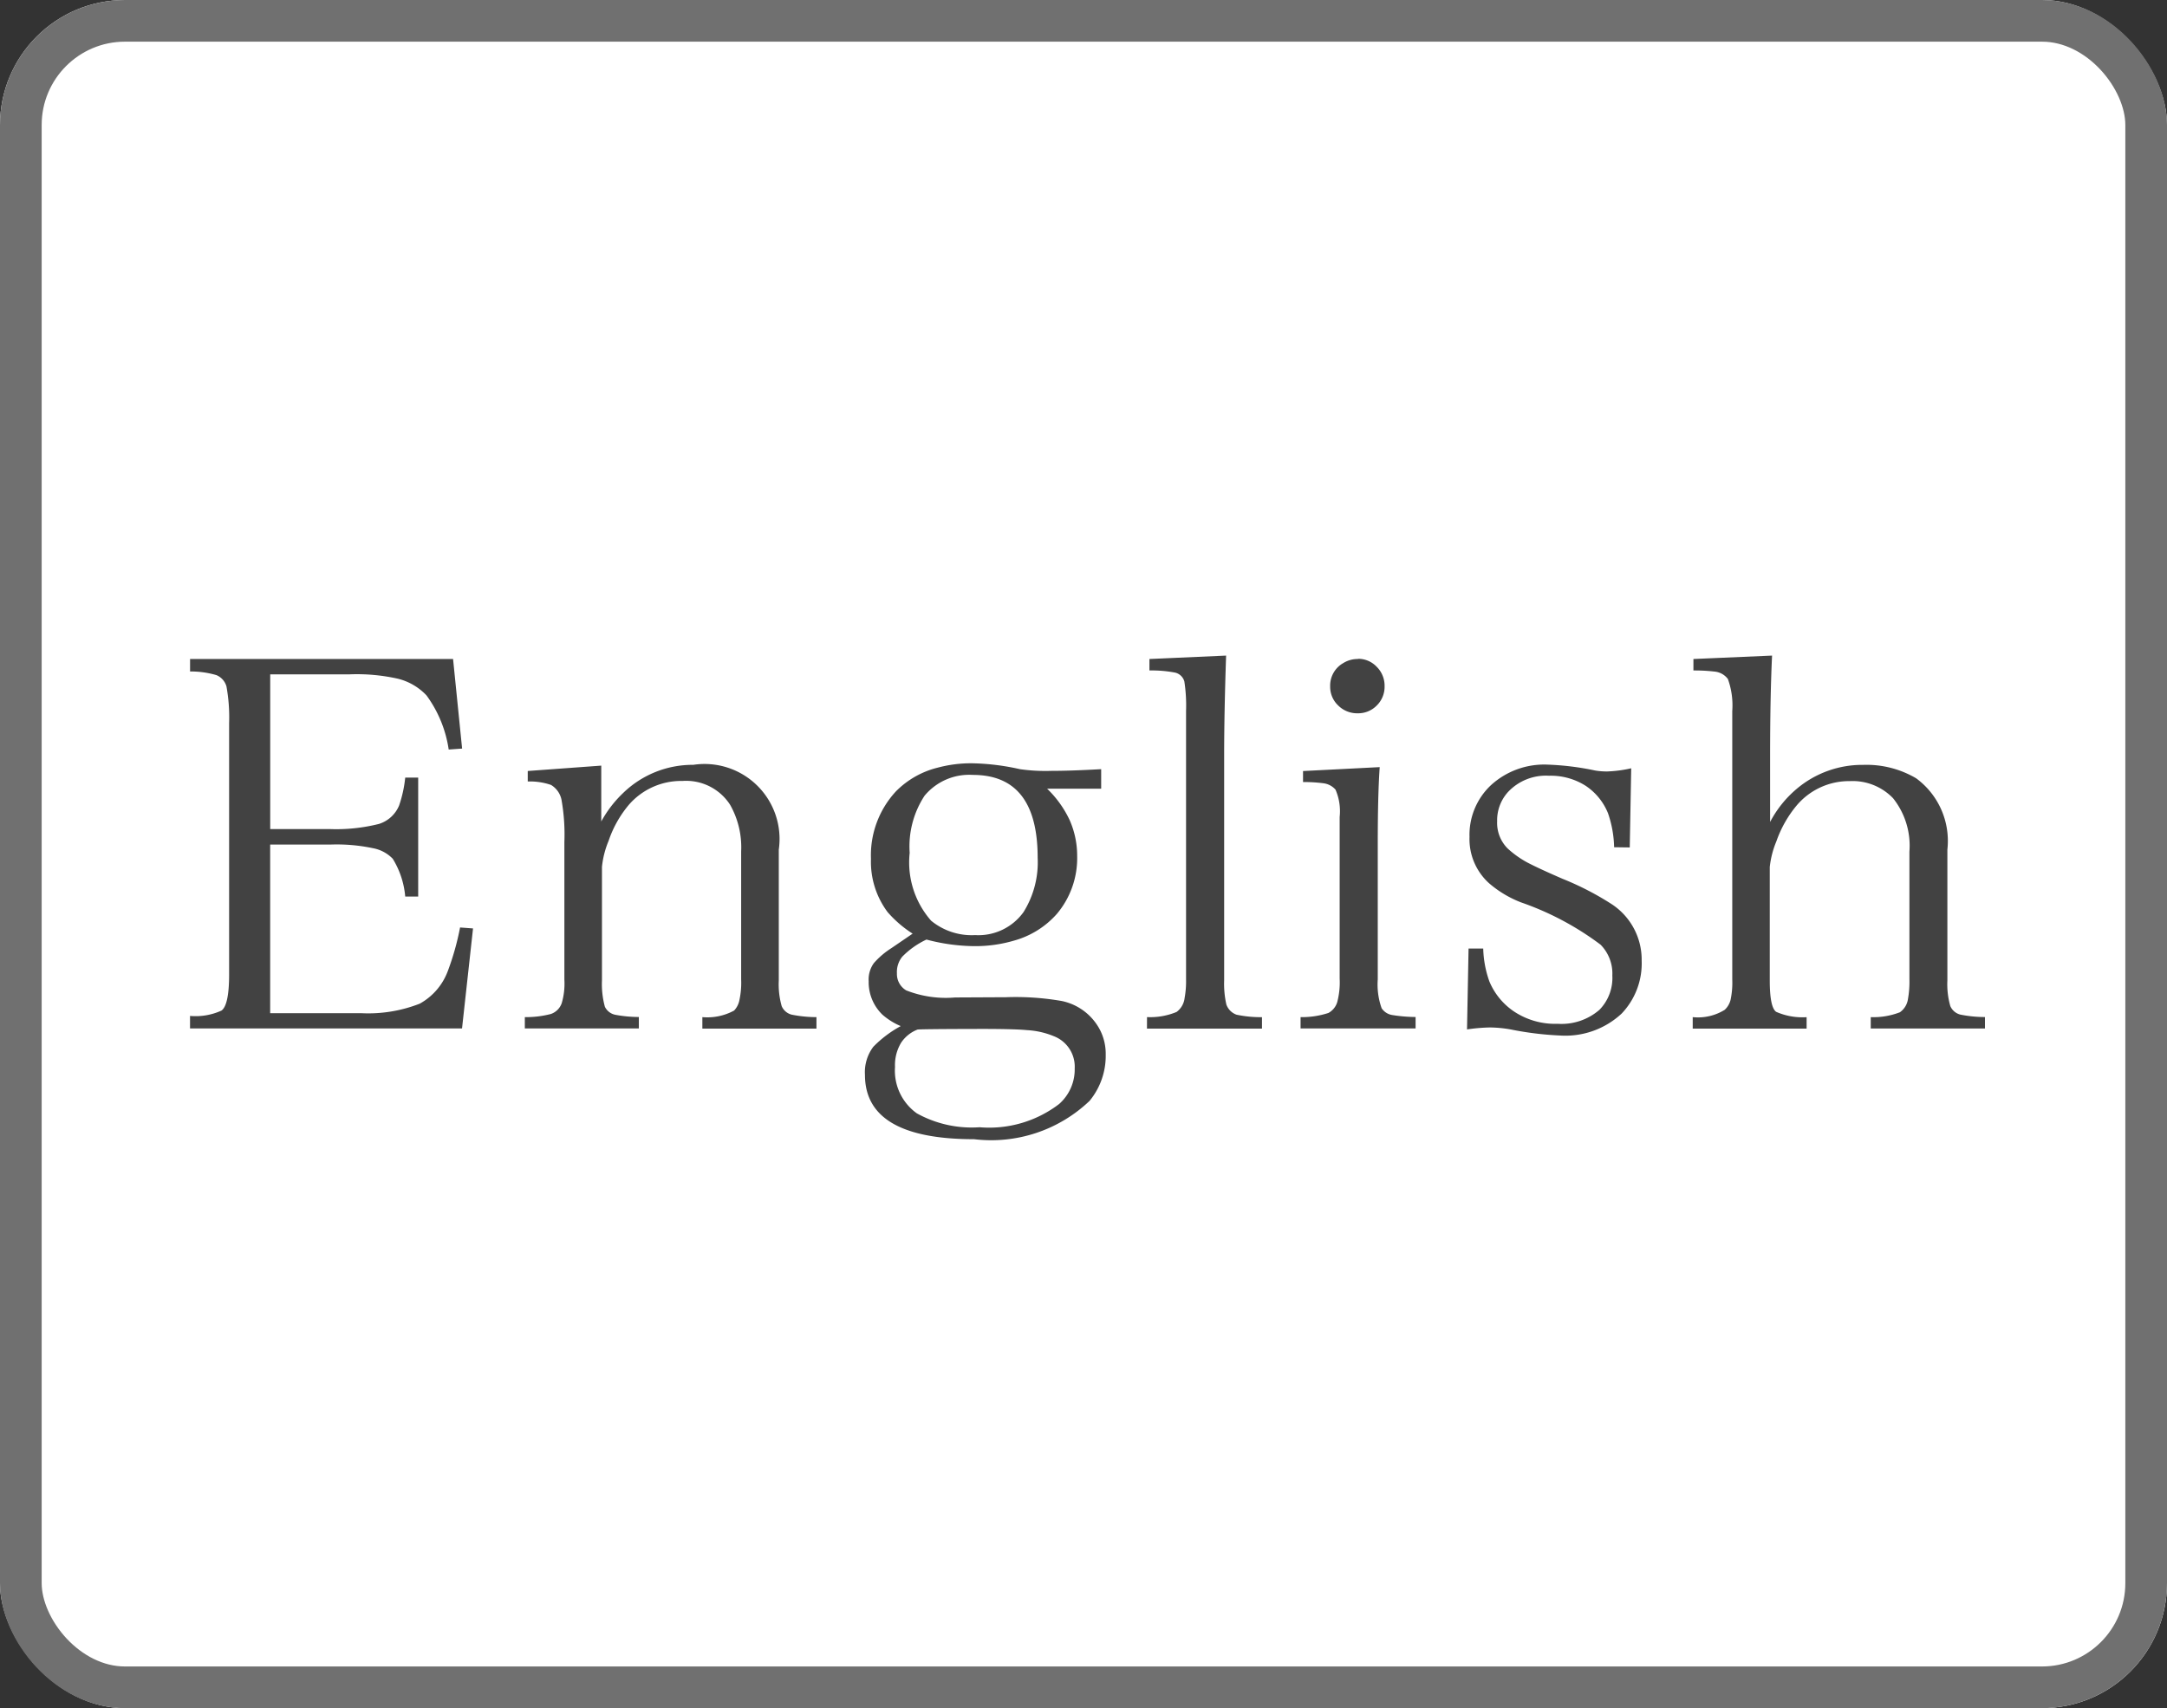 <?xml version="1.0" encoding="UTF-8"?> <svg xmlns="http://www.w3.org/2000/svg" width="52" height="41" viewBox="0 0 52 41"><rect x="0" y="0" width="52" height="41" fill="#333333" stroke="none"/><g id="bn_eng" transform="translate(-1389 -38)"><g id="長方形_26553" data-name="長方形 26553" transform="translate(1389 38)" fill="#fff" stroke="#707070" stroke-width="1"><rect width="52" height="41" rx="3" stroke="none"></rect><rect x="0.5" y="0.5" width="51" height="40" rx="2.5" fill="none"></rect></g><path id="ヘッダーメニュー" d="M-21.439-9.182h6.311l.217,2.15-.322.023a2.911,2.911,0,0,0-.533-1.3,1.41,1.41,0,0,0-.686-.4,4.494,4.494,0,0,0-1.154-.105h-1.91V-5.1h1.43a4.2,4.2,0,0,0,1.178-.123.772.772,0,0,0,.486-.445,3,3,0,0,0,.146-.668h.311V-3.48h-.311a2.065,2.065,0,0,0-.3-.908.883.883,0,0,0-.469-.252,4.228,4.228,0,0,0-1.031-.088h-1.441V-.68h2.2a3.387,3.387,0,0,0,1.389-.229,1.481,1.481,0,0,0,.668-.768,6.4,6.4,0,0,0,.3-1.061l.311.023-.264,2.4h-6.527v-.3a1.5,1.5,0,0,0,.756-.129q.182-.135.182-.867V-7.646a4.117,4.117,0,0,0-.064-.879.417.417,0,0,0-.24-.27,2.2,2.2,0,0,0-.633-.088Zm9.867,3.9a2.778,2.778,0,0,1,.521-.68,2.394,2.394,0,0,1,1.688-.68A1.8,1.8,0,0,1-7.312-4.605v3.141a1.906,1.906,0,0,0,.07.615A.355.355,0,0,0-7-.645a3.046,3.046,0,0,0,.592.059v.275H-9.146V-.586a1.344,1.344,0,0,0,.762-.158A.5.5,0,0,0-8.256-1a1.962,1.962,0,0,0,.041-.492v-3.07a2.072,2.072,0,0,0-.264-1.119,1.254,1.254,0,0,0-1.143-.574,1.661,1.661,0,0,0-1.289.574,2.672,2.672,0,0,0-.486.867,2.187,2.187,0,0,0-.158.621v2.725a2.061,2.061,0,0,0,.07.633.355.355,0,0,0,.252.193,3.163,3.163,0,0,0,.563.053v.275h-2.736V-.586a2.38,2.38,0,0,0,.627-.076.422.422,0,0,0,.258-.258,1.671,1.671,0,0,0,.064-.568v-3.3a4.763,4.763,0,0,0-.07-1.02.539.539,0,0,0-.252-.352,1.558,1.558,0,0,0-.557-.082v-.252l1.764-.129Zm7.184,4.91a1.614,1.614,0,0,1-.439-.275,1.085,1.085,0,0,1-.328-.8.674.674,0,0,1,.123-.434,1.944,1.944,0,0,1,.416-.357L-4.1-2.59a2.761,2.761,0,0,1-.6-.516A2.016,2.016,0,0,1-5.1-4.383a2.256,2.256,0,0,1,.6-1.623,2.126,2.126,0,0,1,1-.568,3.087,3.087,0,0,1,.826-.105,5.638,5.638,0,0,1,1.148.141,4.319,4.319,0,0,0,.75.041q.48,0,1.2-.041v.469H-.873a2.543,2.543,0,0,1,.539.75,2.118,2.118,0,0,1,.182.867A2.077,2.077,0,0,1-.639-3.064a2.127,2.127,0,0,1-1.02.639,3.3,3.3,0,0,1-.961.135,4.579,4.579,0,0,1-1.148-.158,2,2,0,0,0-.58.41.582.582,0,0,0-.129.4.456.456,0,0,0,.223.41,2.592,2.592,0,0,0,1.172.17l1.219-.006A6.466,6.466,0,0,1-.521-.973a1.34,1.34,0,0,1,.92.7A1.259,1.259,0,0,1,.533.316,1.7,1.7,0,0,1,.146,1.424a3.421,3.421,0,0,1-2.771.92Q-5.244,2.344-5.244.8a1.013,1.013,0,0,1,.2-.674A2.759,2.759,0,0,1-4.389-.369ZM-2.654-6.4a1.391,1.391,0,0,0-1.16.5,2.218,2.218,0,0,0-.357,1.371A2.119,2.119,0,0,0-3.656-2.9,1.534,1.534,0,0,0-2.6-2.555a1.333,1.333,0,0,0,1.16-.551A2.255,2.255,0,0,0-1.1-4.412Q-1.1-6.4-2.654-6.4ZM-3.984-.287a.832.832,0,0,0-.393.316,1.038,1.038,0,0,0-.146.58A1.259,1.259,0,0,0-4,1.723a2.713,2.713,0,0,0,1.506.334A2.759,2.759,0,0,0-.586,1.5,1.105,1.105,0,0,0-.211.645a.784.784,0,0,0-.5-.773,1.965,1.965,0,0,0-.645-.146q-.3-.029-1.1-.029Q-3.938-.3-3.984-.287Zm5.508-.3a1.649,1.649,0,0,0,.709-.123.482.482,0,0,0,.193-.334,2.223,2.223,0,0,0,.035-.445V-7.934a3.79,3.79,0,0,0-.041-.709.3.3,0,0,0-.246-.217,3.01,3.01,0,0,0-.592-.047v-.275l1.84-.082q-.047,1.389-.047,2.4v5.4a2.266,2.266,0,0,0,.053.574.4.4,0,0,0,.246.246,2.817,2.817,0,0,0,.609.059v.275H1.523Zm5.584-6q-.047.65-.047,1.846v3.252A1.688,1.688,0,0,0,7.154-.8a.375.375,0,0,0,.258.164,3.726,3.726,0,0,0,.557.047v.275H5.209V-.586a2.055,2.055,0,0,0,.668-.1.441.441,0,0,0,.211-.258,1.863,1.863,0,0,0,.059-.568V-5.391a1.3,1.3,0,0,0-.1-.656A.461.461,0,0,0,5.754-6.2a3.7,3.7,0,0,0-.486-.029v-.264Zm-.521-2.6a.608.608,0,0,1,.445.188.638.638,0,0,1,.193.469.629.629,0,0,1-.187.463.622.622,0,0,1-.457.188.645.645,0,0,1-.475-.193.615.615,0,0,1-.187-.451.621.621,0,0,1,.316-.562A.646.646,0,0,1,6.586-9.182Zm6.146,4.523a2.67,2.67,0,0,0-.146-.814,1.434,1.434,0,0,0-.539-.662,1.558,1.558,0,0,0-.879-.24,1.244,1.244,0,0,0-.979.387,1.009,1.009,0,0,0-.264.709.868.868,0,0,0,.252.65,2.37,2.37,0,0,0,.457.328q.264.141.861.4a6.982,6.982,0,0,1,1.189.615,1.593,1.593,0,0,1,.709,1.348,1.744,1.744,0,0,1-.48,1.271,1.98,1.98,0,0,1-1.482.527,7.67,7.67,0,0,1-1.184-.146,2.994,2.994,0,0,0-.5-.047,4.3,4.3,0,0,0-.545.047L9.24-2.232h.352a2.529,2.529,0,0,0,.146.785,1.617,1.617,0,0,0,.586.721,1.78,1.78,0,0,0,1.055.3,1.39,1.39,0,0,0,1-.334,1.093,1.093,0,0,0,.311-.826.986.986,0,0,0-.281-.738A6.977,6.977,0,0,0,10.5-3.34,2.61,2.61,0,0,1,9.732-3.8a1.426,1.426,0,0,1-.469-1.113,1.633,1.633,0,0,1,.516-1.242,1.892,1.892,0,0,1,1.354-.492,6.568,6.568,0,0,1,1.143.141,1.649,1.649,0,0,0,.293.023,3.048,3.048,0,0,0,.574-.076l-.035,1.9ZM18.891-.586a1.751,1.751,0,0,0,.7-.117.468.468,0,0,0,.193-.316,2.378,2.378,0,0,0,.035-.469v-3.07a1.828,1.828,0,0,0-.393-1.283,1.346,1.346,0,0,0-1.037-.41,1.645,1.645,0,0,0-1.277.586,2.768,2.768,0,0,0-.486.861,2.193,2.193,0,0,0-.158.615v2.725q0,.639.152.75a1.562,1.562,0,0,0,.732.129v.275H14.619V-.586a1.215,1.215,0,0,0,.768-.176A.486.486,0,0,0,15.527-1a1.971,1.971,0,0,0,.041-.486V-7.934a1.868,1.868,0,0,0-.105-.768.45.45,0,0,0-.3-.176,4.234,4.234,0,0,0-.527-.029v-.275l1.887-.082q-.047.99-.047,2.4v1.594a2.641,2.641,0,0,1,.633-.791,2.438,2.438,0,0,1,1.605-.58,2.343,2.343,0,0,1,1.266.322,1.865,1.865,0,0,1,.75,1.711v3.141a1.906,1.906,0,0,0,.07.615.357.357,0,0,0,.24.205,3.046,3.046,0,0,0,.592.059v.275H18.891Z" transform="translate(1415 63)" fill="#424242"></path></g></svg> 